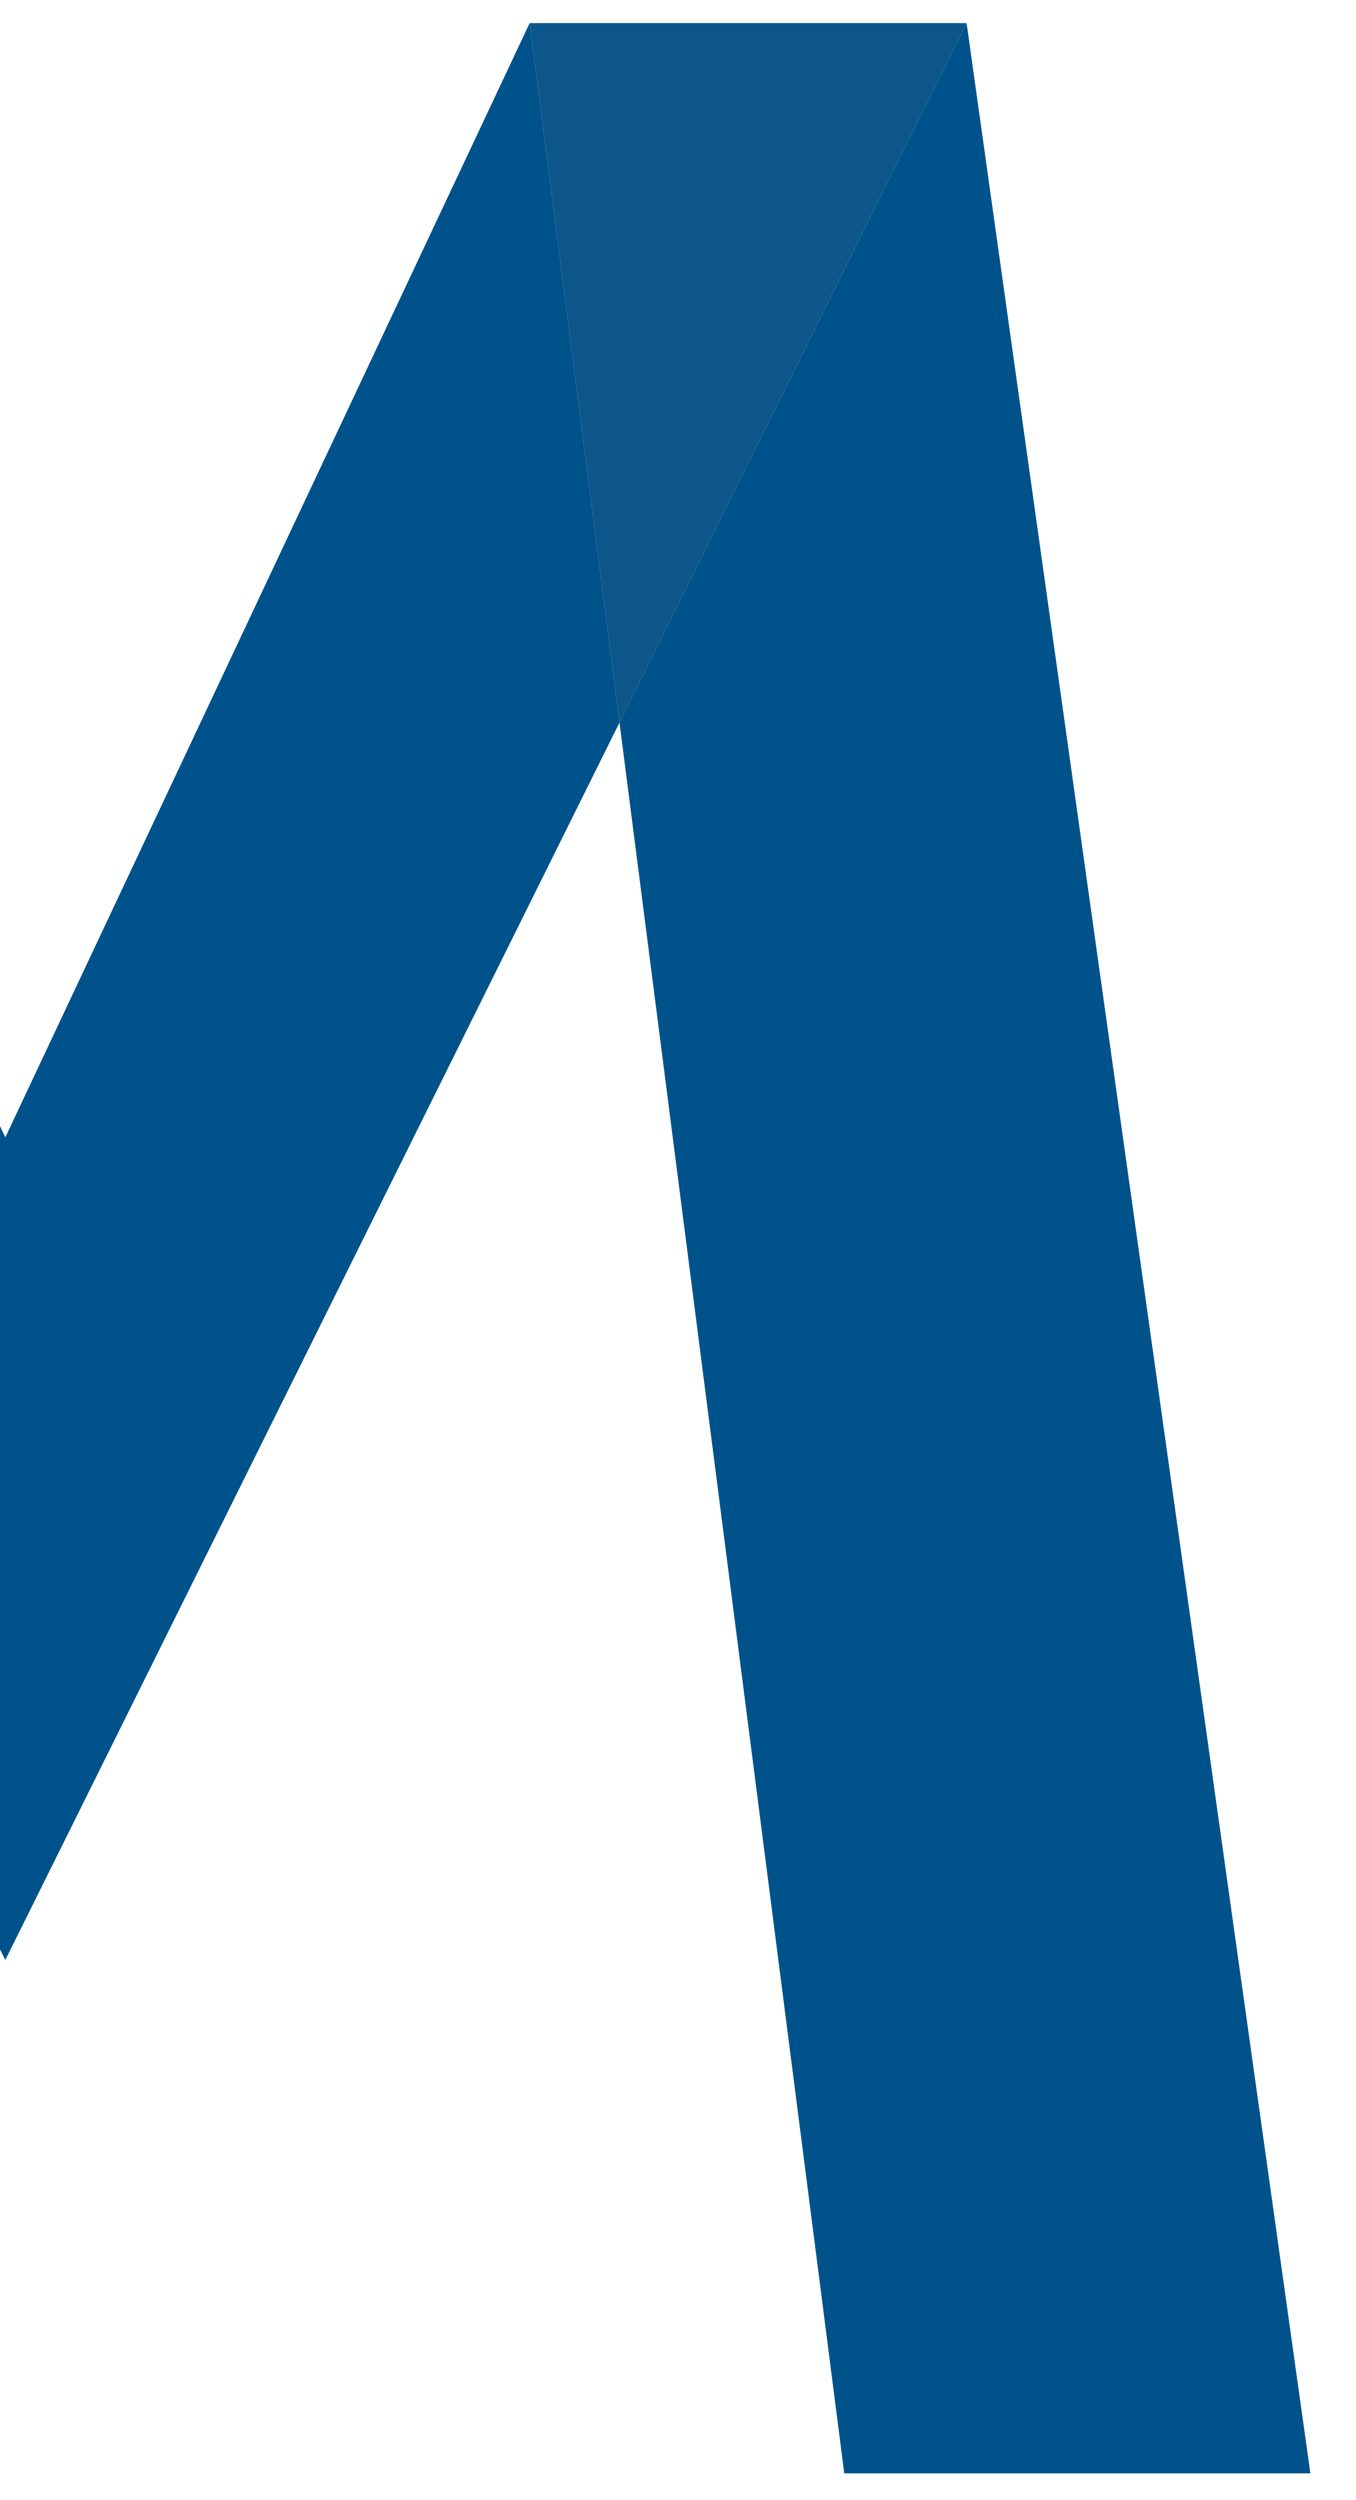 <svg id="Layer_1" data-name="Layer 1" xmlns="http://www.w3.org/2000/svg" viewBox="0 0 184 339"><defs><style>.cls-1{fill:#00528a;}.cls-2{fill:#004e85;opacity:0.95;isolation:isolate;}</style></defs><polygon class="cls-1" points="131.16 3.13 84.06 97.98 114.56 335.39 177.81 335.39 131.16 3.13"/><polygon class="cls-1" points="0.72 154.23 -70.43 3.13 -82.62 97.98 0.72 265.78 84.06 97.98 71.87 3.13 0.72 154.23"/><polygon class="cls-2" points="71.87 3.13 131.16 3.13 84.06 97.98 71.87 3.13"/></svg>